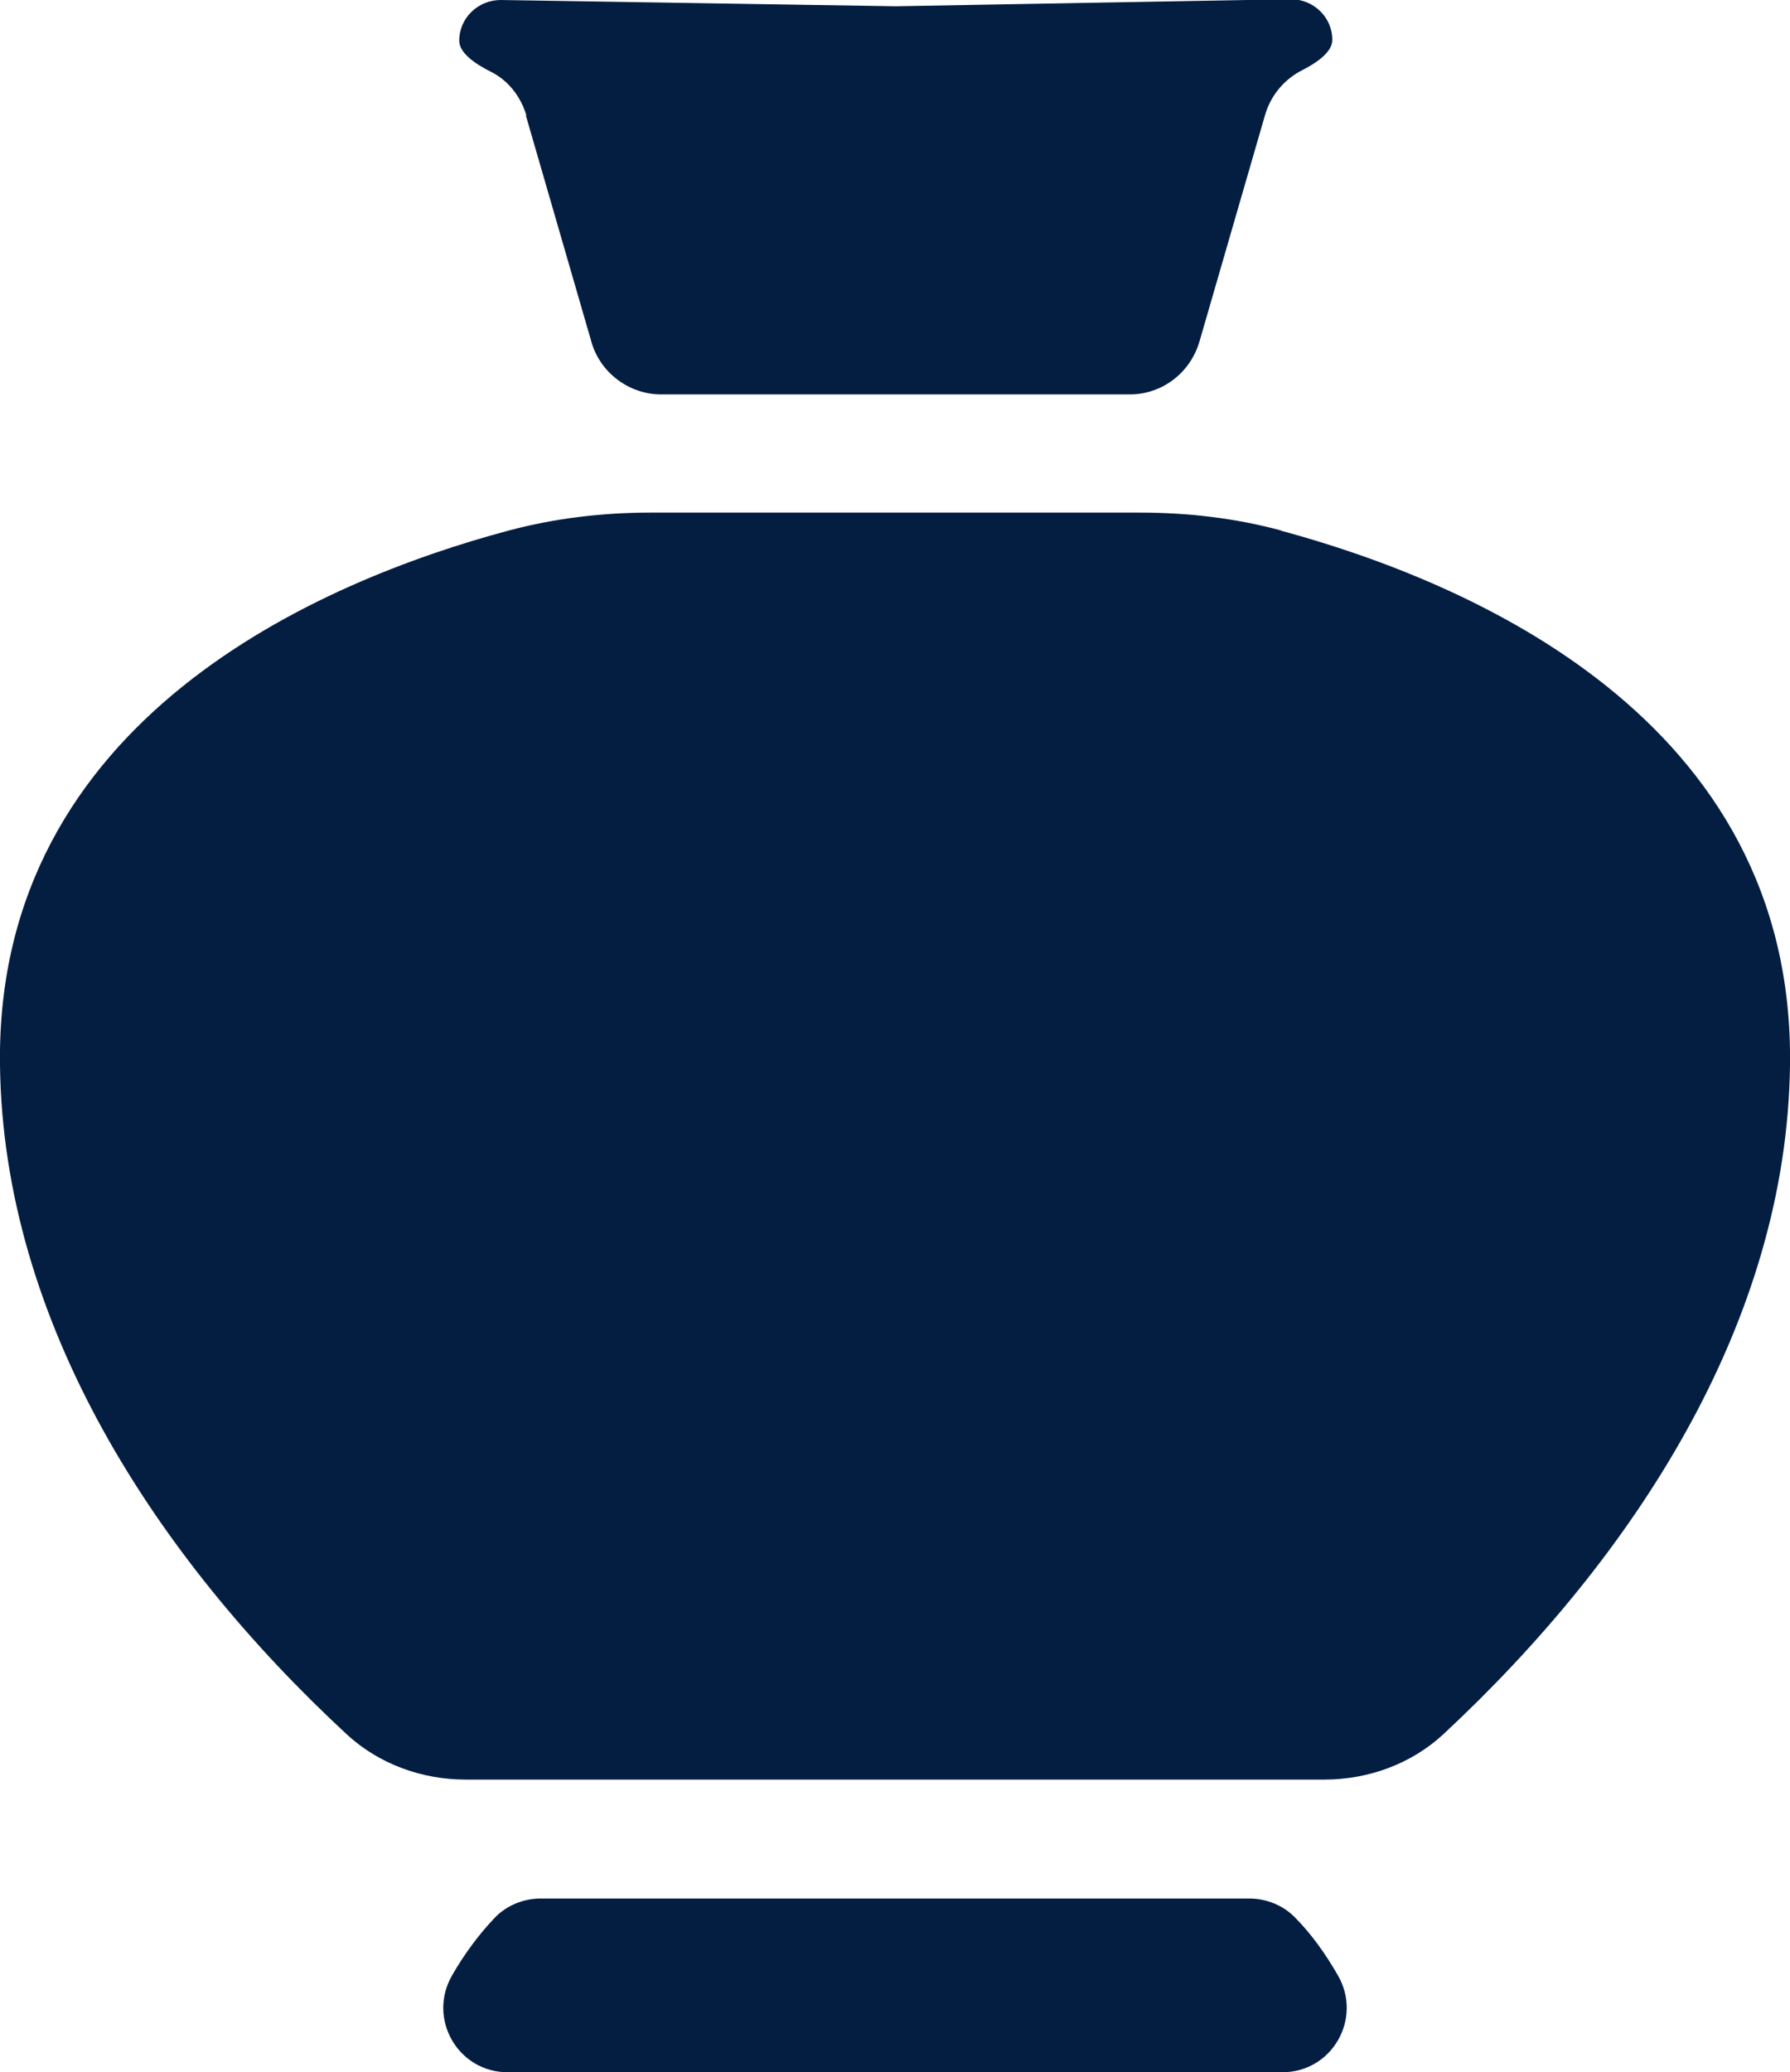<?xml version="1.0" encoding="UTF-8"?>
<svg id="Layer_2" data-name="Layer 2" xmlns="http://www.w3.org/2000/svg" viewBox="0 0 22.88 26.48">
  <defs>
    <style>
      .cls-1 {
        fill: #041e42;
        stroke-width: 0px;
      }
    </style>
  </defs>
  <g id="Layer_1-2" data-name="Layer 1">
    <g>
      <path class="cls-1" d="M6.72,1.47l.84,2.9c.11.39.48.67.89.67h5.99c.41,0,.77-.27.89-.67l.84-2.9c.07-.24.23-.44.45-.56.2-.1.41-.24.41-.4,0-.29-.24-.52-.53-.52l-5.05.09L6.4,0c-.29,0-.53.23-.53.52,0,.16.21.3.41.4.22.11.38.32.45.56Z"/>
      <path class="cls-1" d="M16.38,6.78c-.59-.16-1.2-.23-1.82-.23h-3.1s-.04,0-.04,0h-3.1c-.61,0-1.22.07-1.82.23C4.11,7.42-.06,9.18,0,13.61c.04,3.28,1.98,6.28,4.43,8.55.41.38.96.58,1.52.58h5.47s.04,0,.04,0h5.47c.56,0,1.11-.2,1.52-.58,2.45-2.28,4.39-5.27,4.43-8.55.06-4.43-4.11-6.18-6.51-6.83Z"/>
      <path class="cls-1" d="M16.56,24.51c-.15-.16-.37-.25-.59-.25H6.91c-.22,0-.44.09-.59.25-.19.2-.38.45-.54.73-.32.55.07,1.24.71,1.24h4.95s4.95,0,4.95,0c.64,0,1.03-.69.71-1.24-.16-.28-.35-.54-.54-.73Z"/>
    </g>
  </g>
</svg>